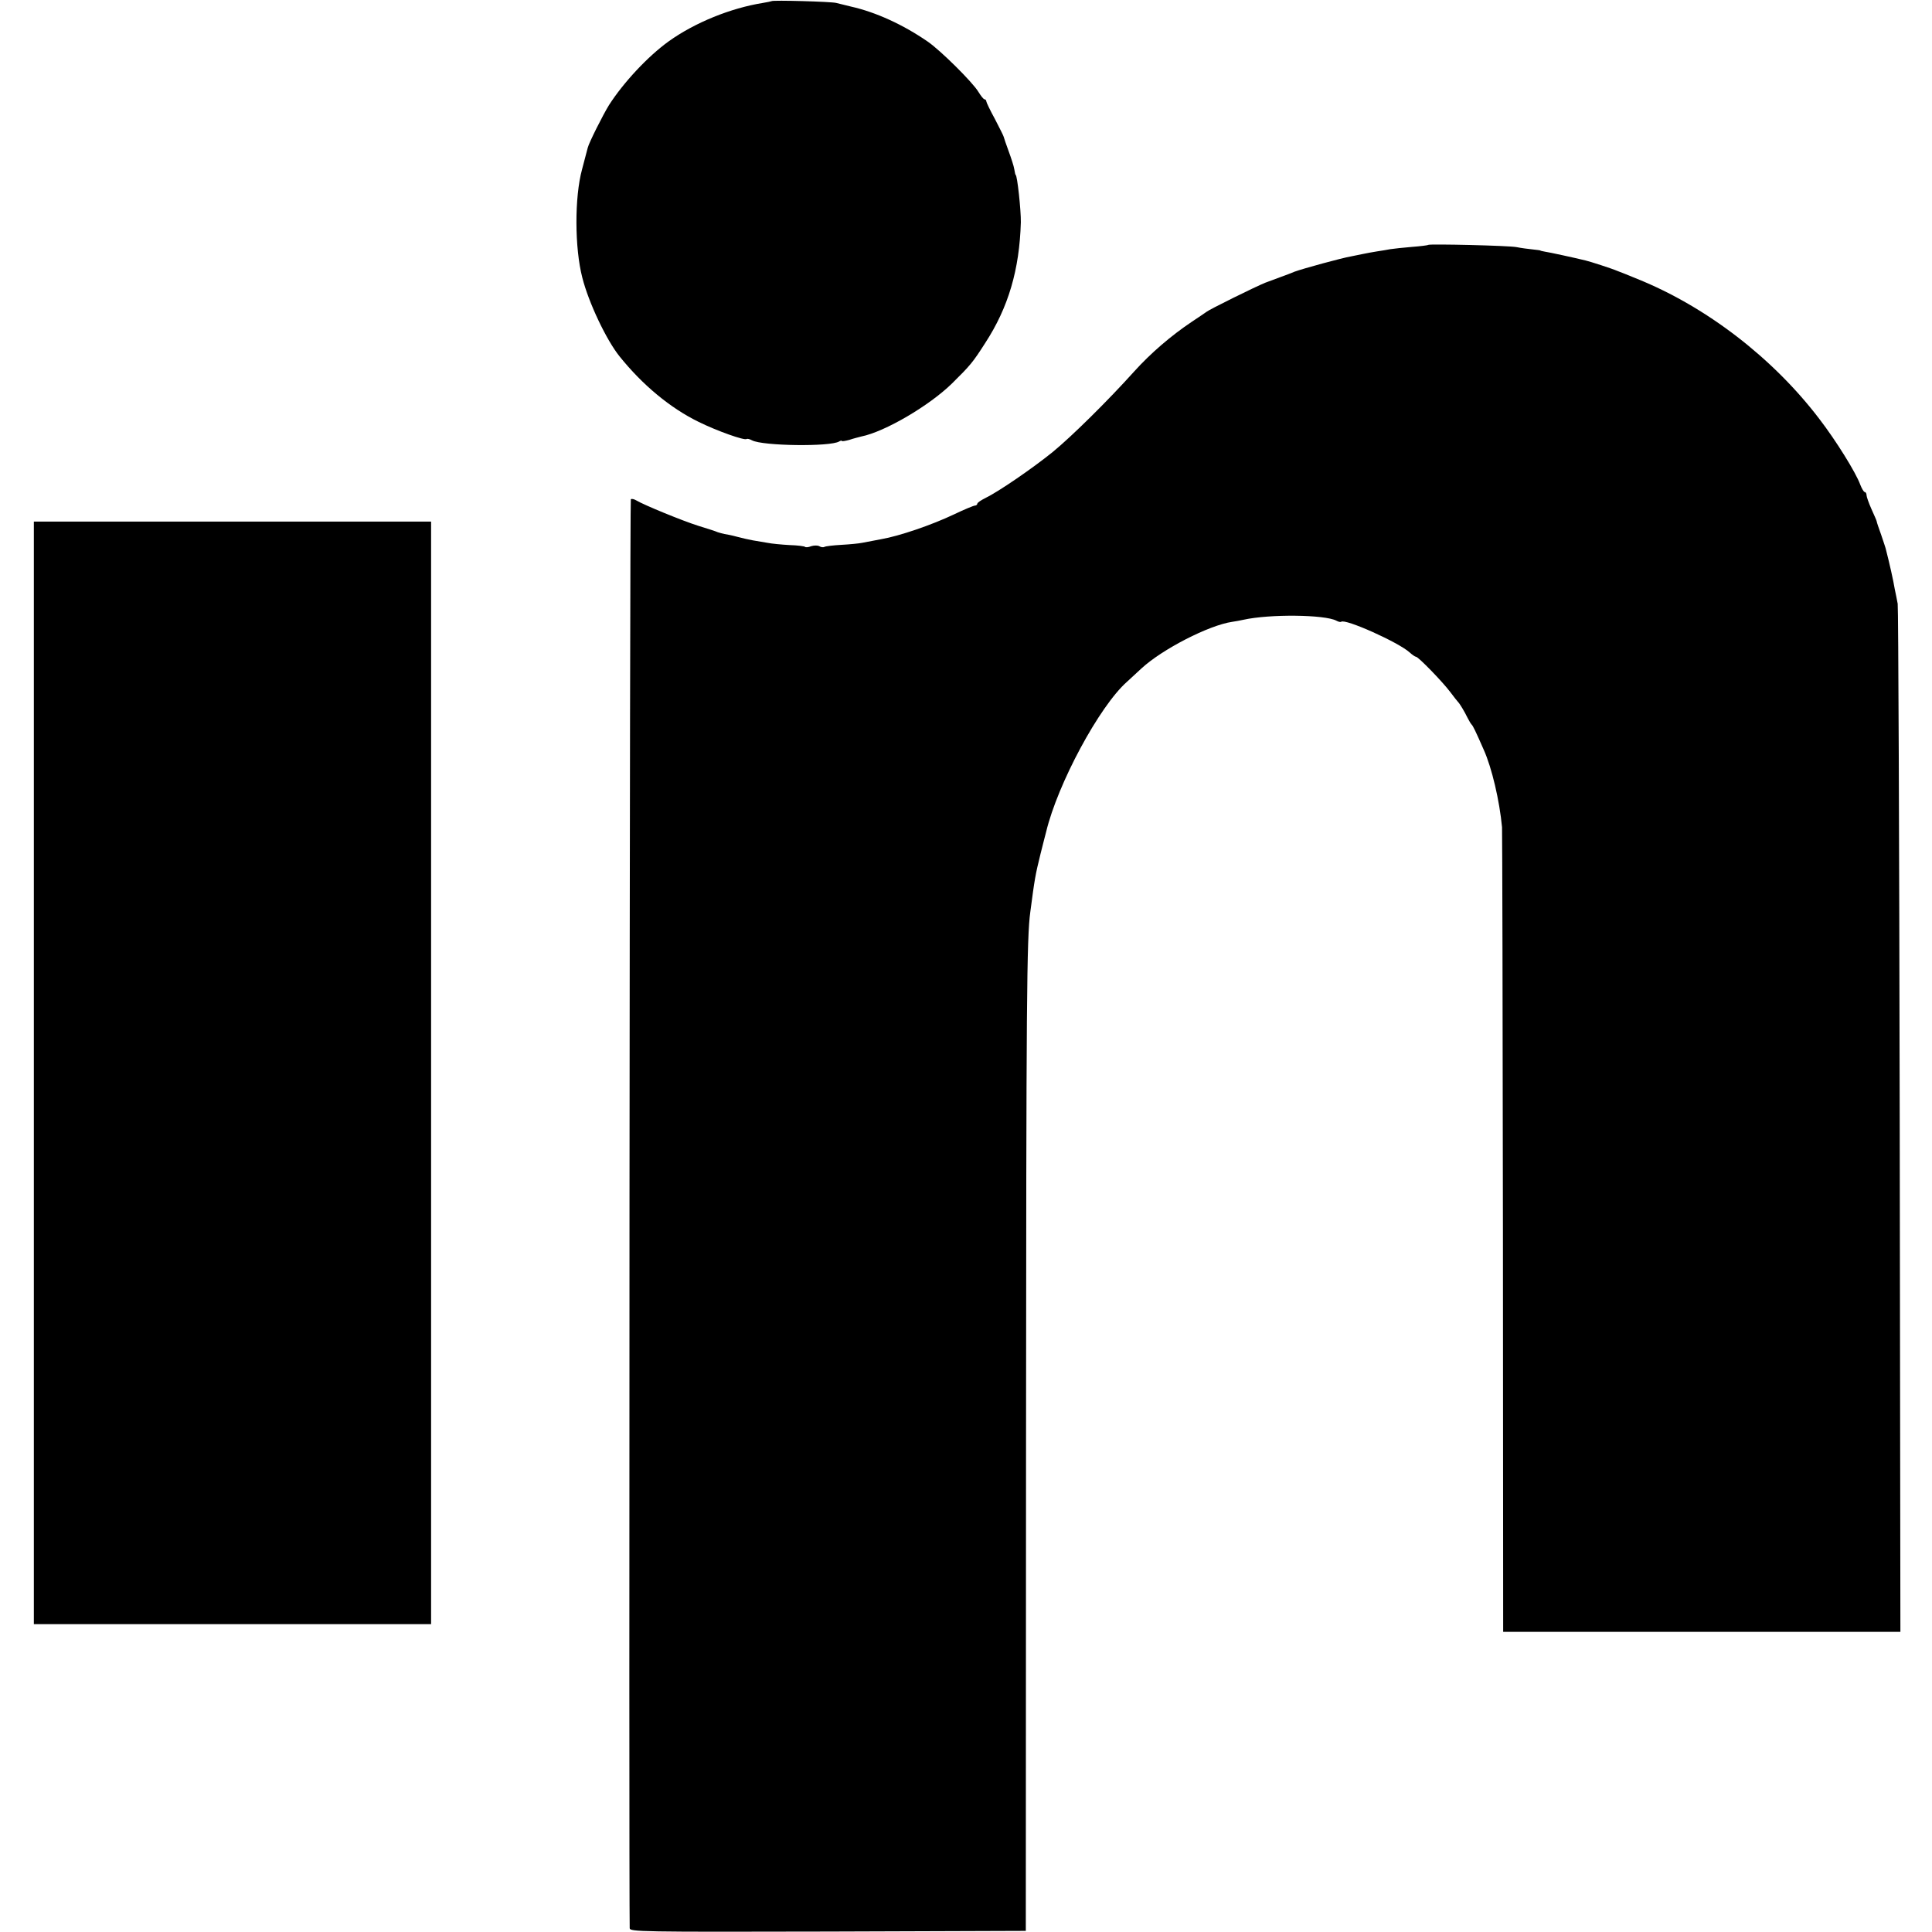 <?xml version="1.0" standalone="no"?>
<!DOCTYPE svg PUBLIC "-//W3C//DTD SVG 20010904//EN"
 "http://www.w3.org/TR/2001/REC-SVG-20010904/DTD/svg10.dtd">
<svg version="1.0" xmlns="http://www.w3.org/2000/svg"
 width="856pt" height="856pt" viewBox="0 0 856 856"
 preserveAspectRatio="xMidYMid meet">
<g transform="translate(0,856) scale(0.1,-0.1)"
fill="#000000" stroke="none">
<path d="M3419 8555 c-2 -1 -20 -5 -39 -8 -143 -23 -301 -87 -417 -170 -93
-67 -201 -183 -265 -283 -26 -42 -89 -167 -94 -189 -1 -5 -13 -48 -25 -95 -34
-124 -33 -349 1 -480 28 -111 107 -277 165 -349 102 -127 225 -229 350 -290
83 -41 205 -84 213 -76 3 2 13 0 24 -6 47 -25 347 -29 386 -5 7 4 12 5 12 2 0
-2 15 0 33 5 17 6 42 12 53 15 105 21 302 137 402 235 81 80 92 93 147 179
103 158 152 326 158 535 1 52 -16 210 -23 210 -1 0 -4 11 -6 25 -2 14 -14 50
-25 80 -11 30 -21 59 -22 64 -1 5 -19 40 -39 79 -21 38 -38 74 -38 78 0 5 -4
9 -8 9 -4 0 -16 15 -27 33 -25 42 -168 184 -225 223 -109 75 -229 130 -340
155 -25 6 -54 13 -65 16 -23 6 -281 13 -286 8z"/>
<path d="M6328 7475 c-2 -2 -34 -6 -73 -9 -38 -3 -81 -8 -95 -10 -14 -3 -41
-7 -60 -10 -19 -3 -46 -8 -60 -11 -14 -3 -38 -8 -54 -11 -41 -7 -213 -54 -251
-68 -11 -5 -38 -15 -60 -23 -22 -8 -53 -20 -70 -26 -42 -17 -247 -118 -260
-129 -5 -4 -35 -24 -65 -44 -91 -61 -181 -138 -255 -220 -116 -129 -275 -286
-360 -356 -90 -73 -242 -177 -298 -204 -20 -10 -37 -21 -37 -26 0 -4 -5 -8
-10 -8 -6 0 -47 -17 -93 -39 -99 -47 -242 -96 -323 -110 -32 -6 -70 -13 -84
-16 -14 -3 -55 -7 -92 -9 -36 -2 -70 -6 -75 -9 -5 -3 -15 -2 -23 3 -7 4 -23 4
-36 0 -12 -5 -24 -6 -27 -3 -3 3 -34 7 -69 8 -35 2 -79 6 -98 10 -19 3 -48 8
-65 11 -16 3 -48 10 -70 16 -22 6 -47 11 -55 12 -8 2 -22 5 -30 8 -8 4 -46 16
-85 28 -73 23 -245 94 -276 113 -10 6 -21 8 -24 5 -5 -4 -9 -6114 -5 -6331 0
-16 47 -17 878 -15 l877 3 1 2160 c1 1961 3 2241 19 2355 19 145 22 163 45
256 11 43 22 88 25 98 51 213 236 557 358 665 10 9 39 36 65 60 91 84 298 191
402 206 14 2 36 6 49 9 117 26 361 23 412 -4 9 -5 18 -7 21 -5 16 16 255 -91
304 -136 11 -10 24 -19 28 -19 10 0 119 -112 153 -158 15 -20 30 -39 33 -42 8
-8 29 -43 42 -70 7 -14 15 -27 18 -30 6 -5 18 -30 54 -112 36 -80 70 -226 81
-343 1 -16 3 -825 4 -1797 l1 -1768 880 0 880 0 -3 2263 c-2 1244 -6 2276 -9
2292 -3 17 -9 46 -13 65 -6 37 -23 113 -39 175 -1 6 -11 35 -21 65 -11 30 -20
57 -20 60 0 3 -11 27 -23 54 -12 27 -22 55 -22 62 0 8 -4 14 -8 14 -4 0 -13
15 -20 33 -19 53 -108 196 -182 292 -205 269 -500 496 -805 619 -38 16 -79 32
-90 36 -20 9 -122 42 -140 46 -49 12 -164 37 -180 39 -11 2 -20 4 -20 5 0 1
-16 3 -35 5 -19 2 -51 6 -70 10 -34 7 -386 15 -392 10z"/>
<path d="M150 3807 l0 -2443 880 0 880 0 0 2442 0 2443 -880 0 -880 0 0 -2442z"/>
</g>
</svg>
